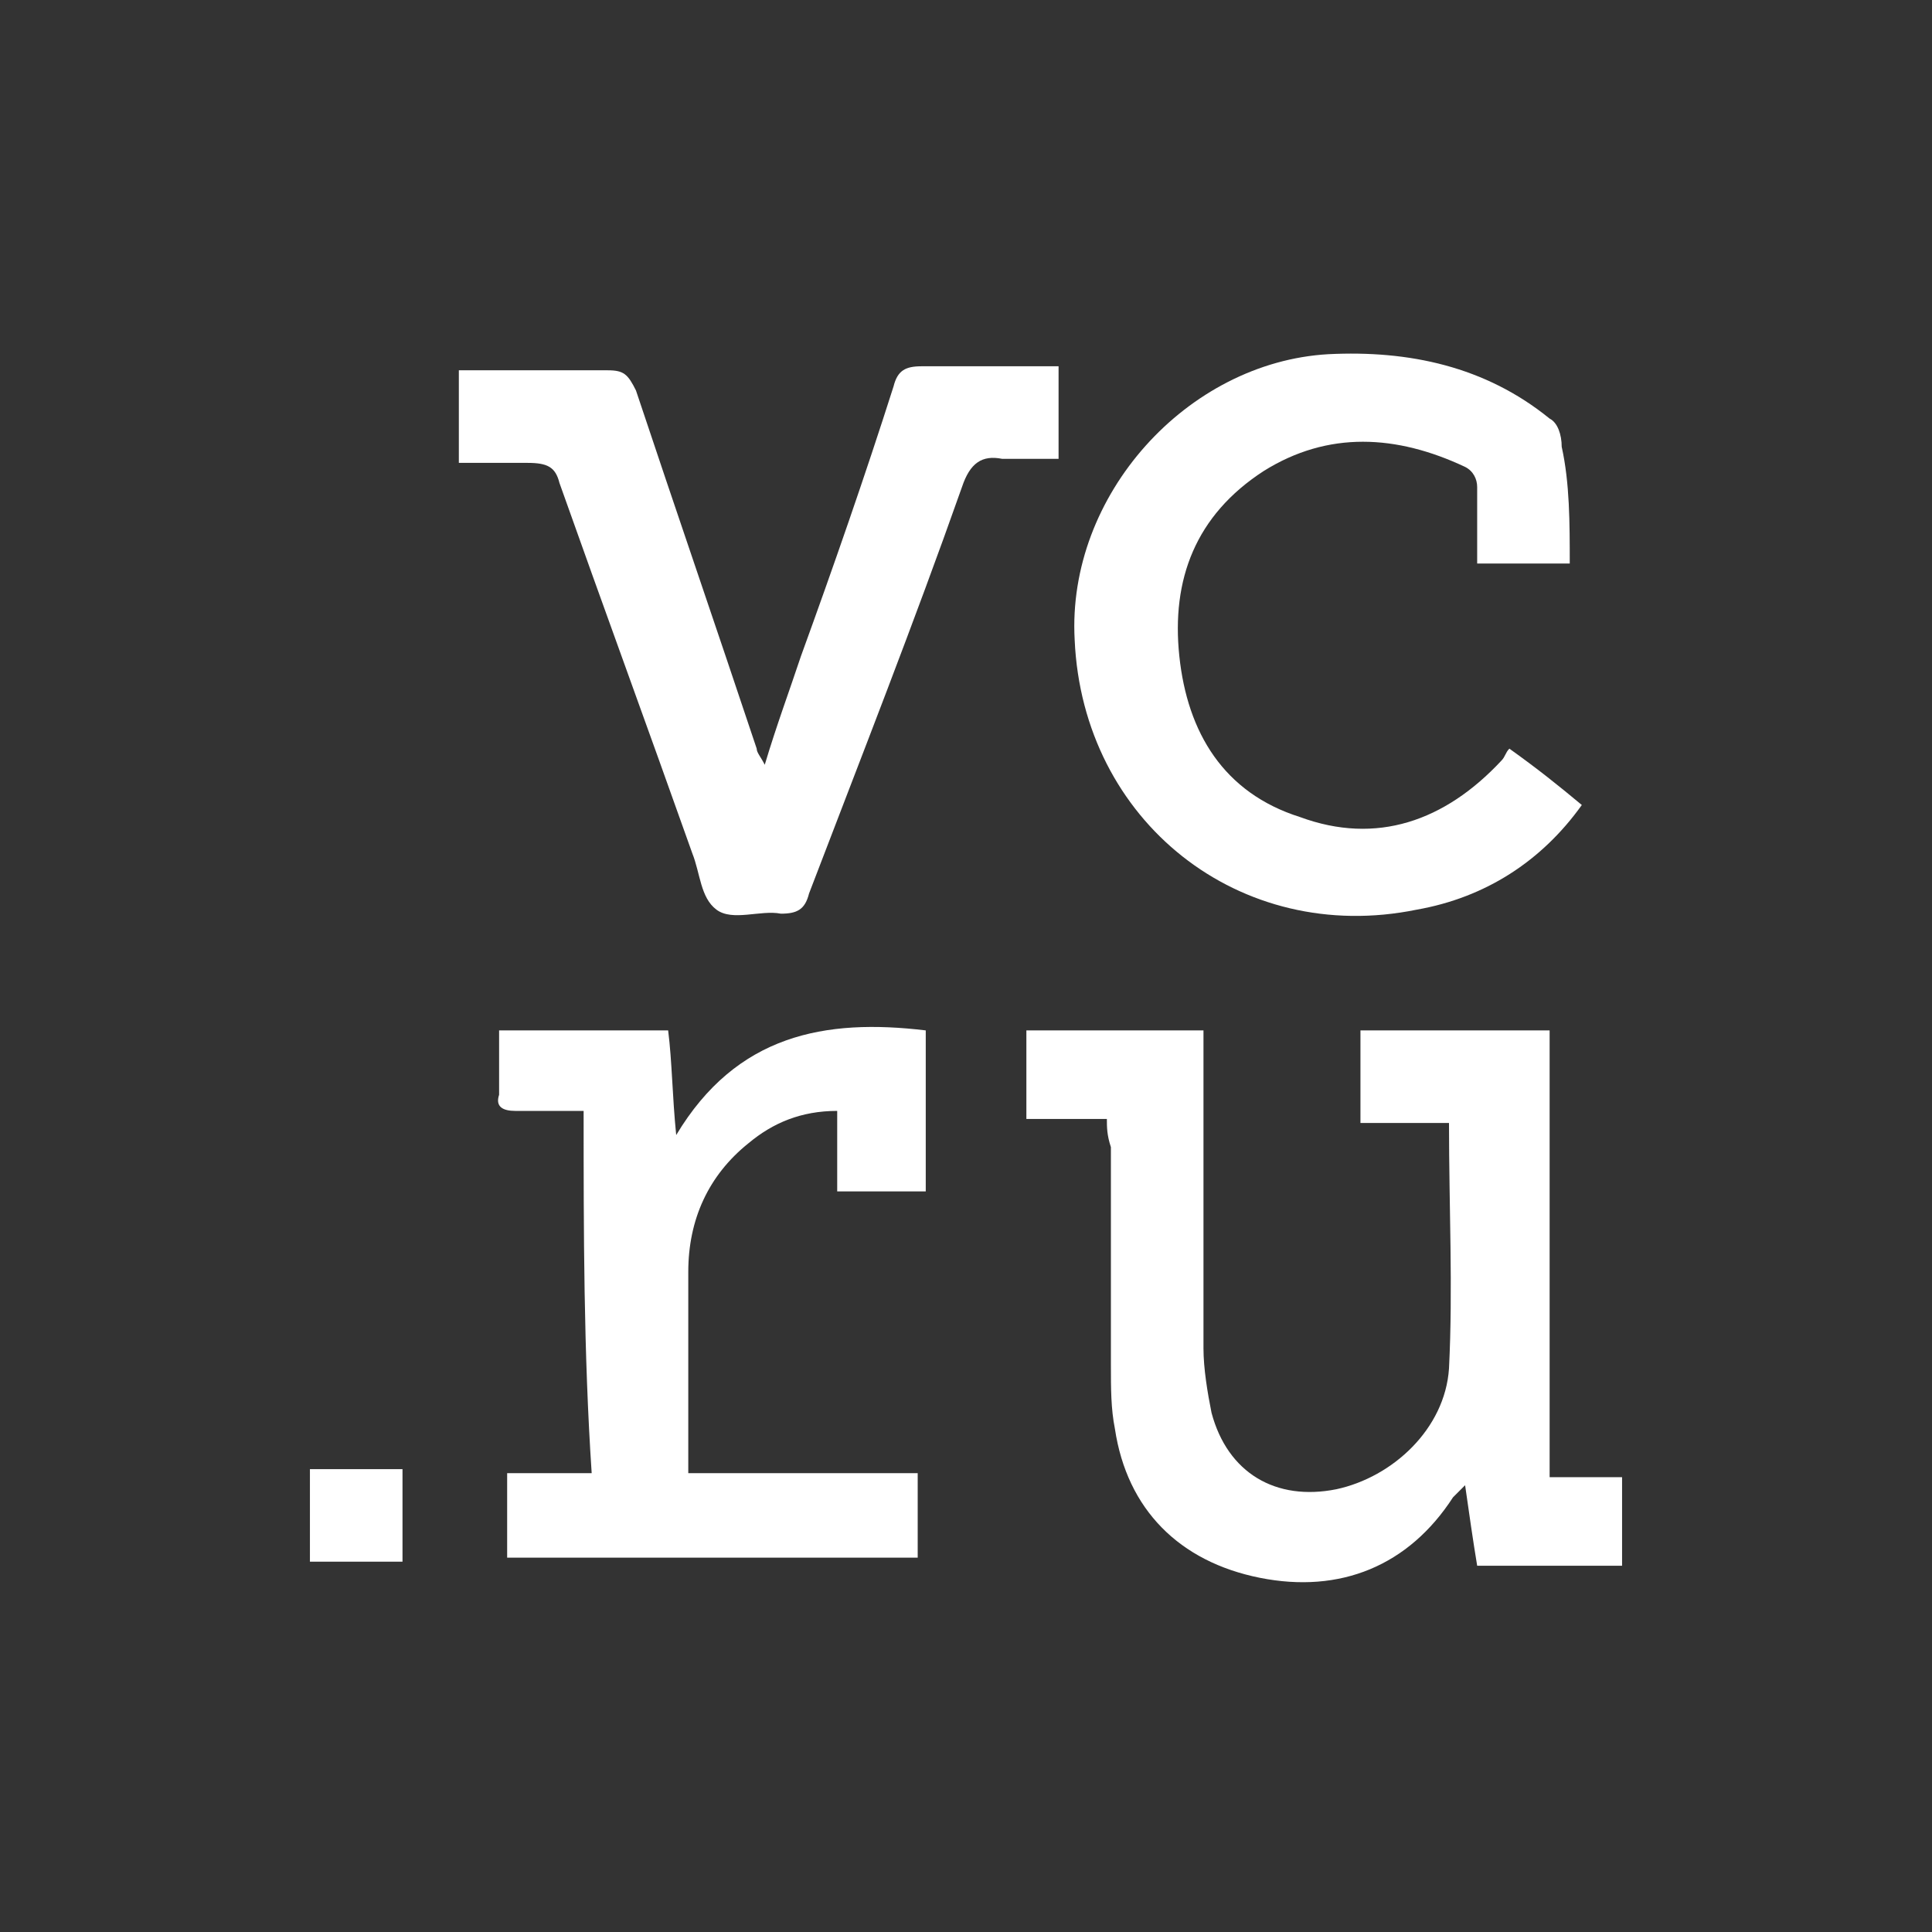 <?xml version="1.0" encoding="UTF-8"?> <!-- Generator: Adobe Illustrator 25.4.1, SVG Export Plug-In . SVG Version: 6.00 Build 0) --> <svg xmlns="http://www.w3.org/2000/svg" xmlns:xlink="http://www.w3.org/1999/xlink" id="Layer_1" x="0px" y="0px" viewBox="0 0 48 48" style="enable-background:new 0 0 48 48;" xml:space="preserve"><rect x="0" y="0" width="48" height="48" fill="#333333" stroke="none"/> <style type="text/css"> .st0{fill-rule:evenodd;clip-rule:evenodd;fill:#606060;} .st1{fill:none;} .st2{fill-rule:evenodd;clip-rule:evenodd;fill:#FFFFFF;} .st3{fill:#FFFFFF;} </style> <rect class="st1" width="48" height="48"></rect> <g> <path class="st3" d="M27.5,27.8c-0.7,0-1.3,0-2,0c0-0.8,0-1.5,0-2.2c1.4,0,2.9,0,4.4,0c0,0.2,0,0.4,0,0.6c0,2.4,0,4.9,0,7.3 c0,0.5,0.1,1.1,0.2,1.6c0.4,1.5,1.6,2.2,3.1,1.9c1.4-0.3,2.7-1.5,2.8-3c0.1-2,0-4,0-6.1c-0.7,0-1.4,0-2.2,0c0-0.8,0-1.5,0-2.3 c1.5,0,3.1,0,4.7,0c0,3.7,0,7.3,0,11.1c0.6,0,1.2,0,1.8,0c0,0.7,0,1.4,0,2.2c-1.2,0-2.4,0-3.6,0c-0.1-0.6-0.2-1.3-0.3-2 c-0.1,0.1-0.2,0.2-0.3,0.3c-1.1,1.7-2.8,2.4-4.8,2c-2-0.4-3.3-1.7-3.6-3.7c-0.1-0.5-0.1-1-0.1-1.6c0-1.8,0-3.6,0-5.4 C27.5,28.2,27.5,28,27.5,27.8z"></path> <path class="st3" d="M39,14c-0.8,0-1.5,0-2.3,0c0-0.7,0-1.3,0-1.9c0-0.2-0.1-0.4-0.3-0.5c-1.7-0.8-3.4-0.9-5,0.1 c-1.7,1.1-2.3,2.7-2.1,4.6c0.2,1.9,1.1,3.4,3,4c1.9,0.7,3.6,0.1,5-1.4c0.1-0.1,0.1-0.2,0.2-0.3c0.7,0.5,1.2,0.9,1.8,1.4 c-1,1.4-2.4,2.3-4.1,2.6c-4.4,0.9-8.3-2.2-8.5-6.7c-0.2-3.6,2.8-6.9,6.3-7.1c2-0.1,3.9,0.3,5.5,1.6c0.2,0.1,0.3,0.4,0.3,0.7 C39,12,39,13,39,14z"></path> <path class="st3" d="M19,19c0.3-1,0.6-1.8,0.9-2.7c0.8-2.2,1.6-4.5,2.3-6.7c0.1-0.4,0.3-0.5,0.7-0.5c1.1,0,2.2,0,3.4,0 c0,0.8,0,1.5,0,2.3c-0.5,0-1,0-1.4,0c-0.5-0.1-0.8,0.1-1,0.7c-1.2,3.4-2.5,6.7-3.8,10.1c-0.1,0.4-0.3,0.5-0.7,0.5 c-0.5-0.1-1.2,0.2-1.6-0.1c-0.4-0.3-0.4-0.9-0.6-1.4c-1.1-3.1-2.2-6.1-3.3-9.2c-0.1-0.4-0.3-0.5-0.8-0.5c-0.6,0-1.1,0-1.7,0 c0-0.8,0-1.5,0-2.3c0.2,0,0.3,0,0.5,0c1.1,0,2.1,0,3.2,0c0.4,0,0.5,0.1,0.7,0.5c1,3,2,5.9,3,8.9C18.8,18.7,18.9,18.8,19,19z"></path> <path class="st3" d="M14.5,27.6c-0.6,0-1.2,0-1.7,0c-0.3,0-0.5-0.1-0.4-0.4c0-0.5,0-1.1,0-1.6c1.4,0,2.8,0,4.2,0 c0.1,0.8,0.1,1.6,0.2,2.6c1.5-2.5,3.7-2.9,6.2-2.6c0,1.3,0,2.6,0,4c-0.7,0-1.5,0-2.2,0c0-0.7,0-1.3,0-2c-0.9,0-1.6,0.3-2.2,0.8 c-1,0.8-1.5,1.9-1.5,3.2c0,1.5,0,3,0,4.5c0,0.2,0,0.3,0,0.5c1.9,0,3.8,0,5.7,0c0,0.7,0,1.4,0,2.1c-3.4,0-6.8,0-10.2,0 c0-0.7,0-1.4,0-2.1c0.7,0,1.4,0,2.1,0C14.5,33.6,14.5,30.6,14.5,27.6z"></path> <path class="st3" d="M10,38.8c-0.8,0-1.5,0-2.3,0c0-0.8,0-1.5,0-2.3c0.8,0,1.5,0,2.3,0C10,37.3,10,38,10,38.8z"></path> </g> </svg> 